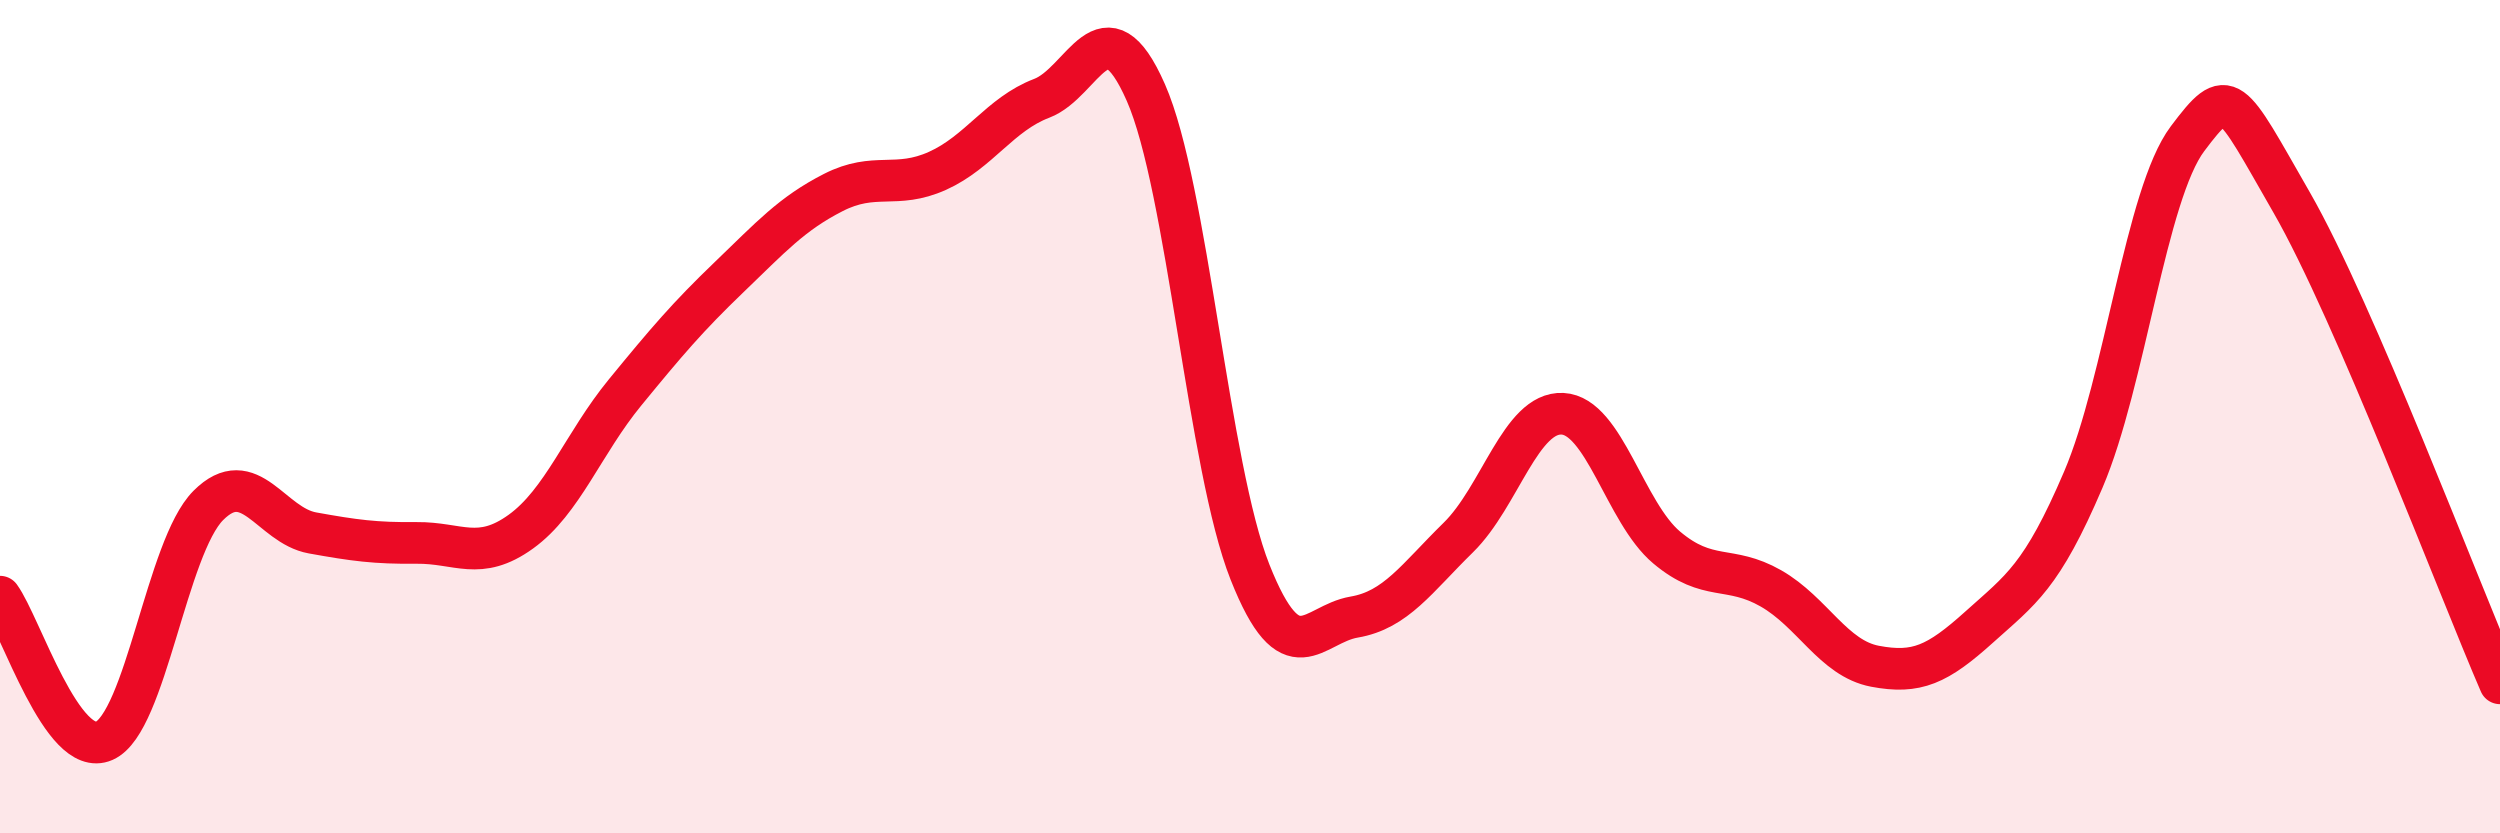 
    <svg width="60" height="20" viewBox="0 0 60 20" xmlns="http://www.w3.org/2000/svg">
      <path
        d="M 0,14.32 C 0.5,15.01 1.5,18.22 2.5,17.78 C 3.5,17.34 4,13.13 5,12.13 C 6,11.13 6.5,12.61 7.5,12.79 C 8.5,12.97 9,13.04 10,13.03 C 11,13.02 11.5,13.48 12.5,12.76 C 13.5,12.04 14,10.64 15,9.42 C 16,8.2 16.5,7.61 17.5,6.65 C 18.5,5.69 19,5.13 20,4.62 C 21,4.11 21.5,4.55 22.5,4.1 C 23.5,3.65 24,2.74 25,2.36 C 26,1.98 26.5,-0.05 27.5,2.22 C 28.5,4.49 29,11.21 30,13.73 C 31,16.25 31.5,14.98 32.5,14.81 C 33.5,14.64 34,13.88 35,12.9 C 36,11.92 36.5,9.88 37.5,9.93 C 38.5,9.98 39,12.3 40,13.14 C 41,13.98 41.5,13.55 42.5,14.12 C 43.5,14.69 44,15.8 45,15.99 C 46,16.18 46.5,15.95 47.5,15.05 C 48.5,14.15 49,13.85 50,11.51 C 51,9.17 51.5,4.66 52.5,3.33 C 53.5,2 53.5,2.25 55,4.86 C 56.5,7.47 59,14.09 60,16.4L60 20L0 20Z"
        fill="#EB0A25"
        opacity="0.1"
        stroke-linecap="round"
        stroke-linejoin="round"
      />
      <path
        d="M 0,14.32 C 0.5,15.01 1.5,18.22 2.5,17.78 C 3.5,17.34 4,13.13 5,12.13 C 6,11.13 6.5,12.61 7.5,12.79 C 8.5,12.97 9,13.04 10,13.03 C 11,13.02 11.5,13.48 12.5,12.76 C 13.5,12.04 14,10.64 15,9.42 C 16,8.2 16.5,7.61 17.5,6.65 C 18.5,5.69 19,5.13 20,4.62 C 21,4.11 21.5,4.55 22.5,4.1 C 23.5,3.65 24,2.74 25,2.36 C 26,1.98 26.5,-0.05 27.5,2.22 C 28.5,4.49 29,11.21 30,13.73 C 31,16.25 31.5,14.98 32.5,14.81 C 33.5,14.64 34,13.88 35,12.9 C 36,11.92 36.5,9.88 37.5,9.93 C 38.5,9.98 39,12.3 40,13.14 C 41,13.98 41.5,13.55 42.5,14.12 C 43.5,14.69 44,15.8 45,15.99 C 46,16.18 46.5,15.95 47.5,15.05 C 48.5,14.15 49,13.85 50,11.51 C 51,9.17 51.5,4.66 52.5,3.33 C 53.5,2 53.5,2.25 55,4.86 C 56.5,7.47 59,14.09 60,16.4"
        stroke="#EB0A25"
        stroke-width="1"
        fill="none"
        stroke-linecap="round"
        stroke-linejoin="round"
      />
    </svg>
  